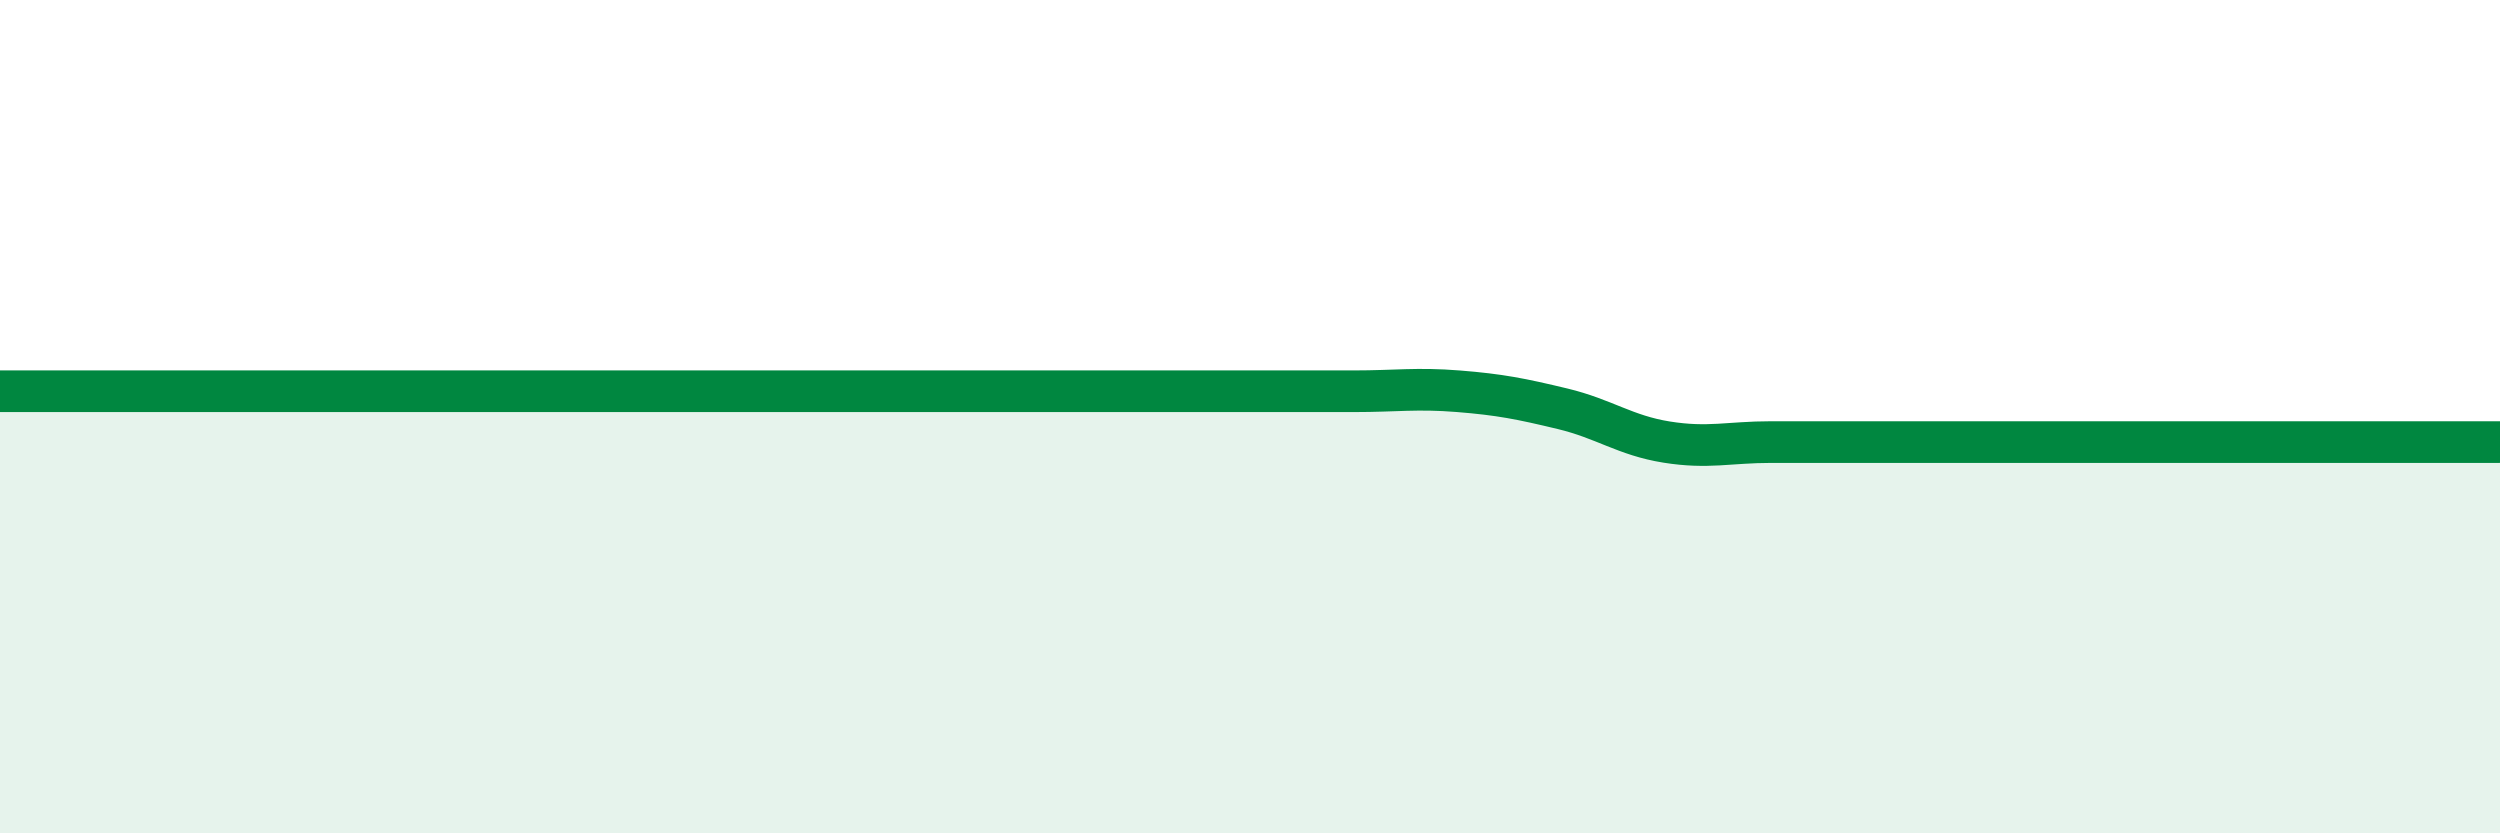 
    <svg width="60" height="20" viewBox="0 0 60 20" xmlns="http://www.w3.org/2000/svg">
      <path
        d="M 0,9.39 C 0.5,9.39 1.5,9.39 2.5,9.39 C 3.5,9.39 4,9.39 5,9.39 C 6,9.39 6.5,9.39 7.5,9.39 C 8.5,9.39 9,9.39 10,9.39 C 11,9.39 11.5,9.39 12.5,9.39 C 13.5,9.39 14,9.39 15,9.39 C 16,9.39 16.5,9.39 17.5,9.39 C 18.5,9.39 19,9.39 20,9.39 C 21,9.39 21.5,9.39 22.5,9.39 C 23.5,9.39 24,9.39 25,9.39 C 26,9.39 26.5,9.39 27.5,9.39 C 28.5,9.39 29,9.39 30,9.39 C 31,9.39 31.5,9.39 32.5,9.39 C 33.5,9.39 34,9.31 35,9.39 C 36,9.47 36.5,9.57 37.5,9.81 C 38.5,10.05 39,10.45 40,10.61 C 41,10.77 41.5,10.61 42.5,10.61 C 43.5,10.61 44,10.61 45,10.61 C 46,10.61 46.5,10.61 47.5,10.61 C 48.5,10.61 49,10.61 50,10.61 C 51,10.61 51.5,10.61 52.5,10.61 C 53.5,10.61 53.5,10.61 55,10.61 C 56.5,10.61 59,10.61 60,10.61L60 20L0 20Z"
        fill="#008740"
        opacity="0.1"
        stroke-linecap="round"
        stroke-linejoin="round"
      />
      <path
        d="M 0,9.39 C 0.5,9.39 1.5,9.39 2.5,9.39 C 3.5,9.39 4,9.39 5,9.39 C 6,9.39 6.5,9.39 7.5,9.39 C 8.5,9.39 9,9.39 10,9.39 C 11,9.39 11.5,9.39 12.5,9.39 C 13.5,9.39 14,9.39 15,9.39 C 16,9.39 16.5,9.39 17.5,9.39 C 18.5,9.39 19,9.39 20,9.39 C 21,9.39 21.5,9.39 22.5,9.39 C 23.5,9.39 24,9.39 25,9.39 C 26,9.39 26.5,9.39 27.5,9.39 C 28.5,9.39 29,9.39 30,9.39 C 31,9.39 31.5,9.39 32.5,9.39 C 33.5,9.39 34,9.31 35,9.39 C 36,9.47 36.5,9.57 37.5,9.81 C 38.5,10.05 39,10.45 40,10.61 C 41,10.77 41.5,10.61 42.5,10.61 C 43.5,10.61 44,10.61 45,10.61 C 46,10.61 46.5,10.61 47.5,10.61 C 48.5,10.61 49,10.61 50,10.61 C 51,10.61 51.5,10.61 52.5,10.61 C 53.5,10.61 53.5,10.61 55,10.61 C 56.5,10.61 59,10.61 60,10.61"
        stroke="#008740"
        stroke-width="1"
        fill="none"
        stroke-linecap="round"
        stroke-linejoin="round"
      />
    </svg>
  